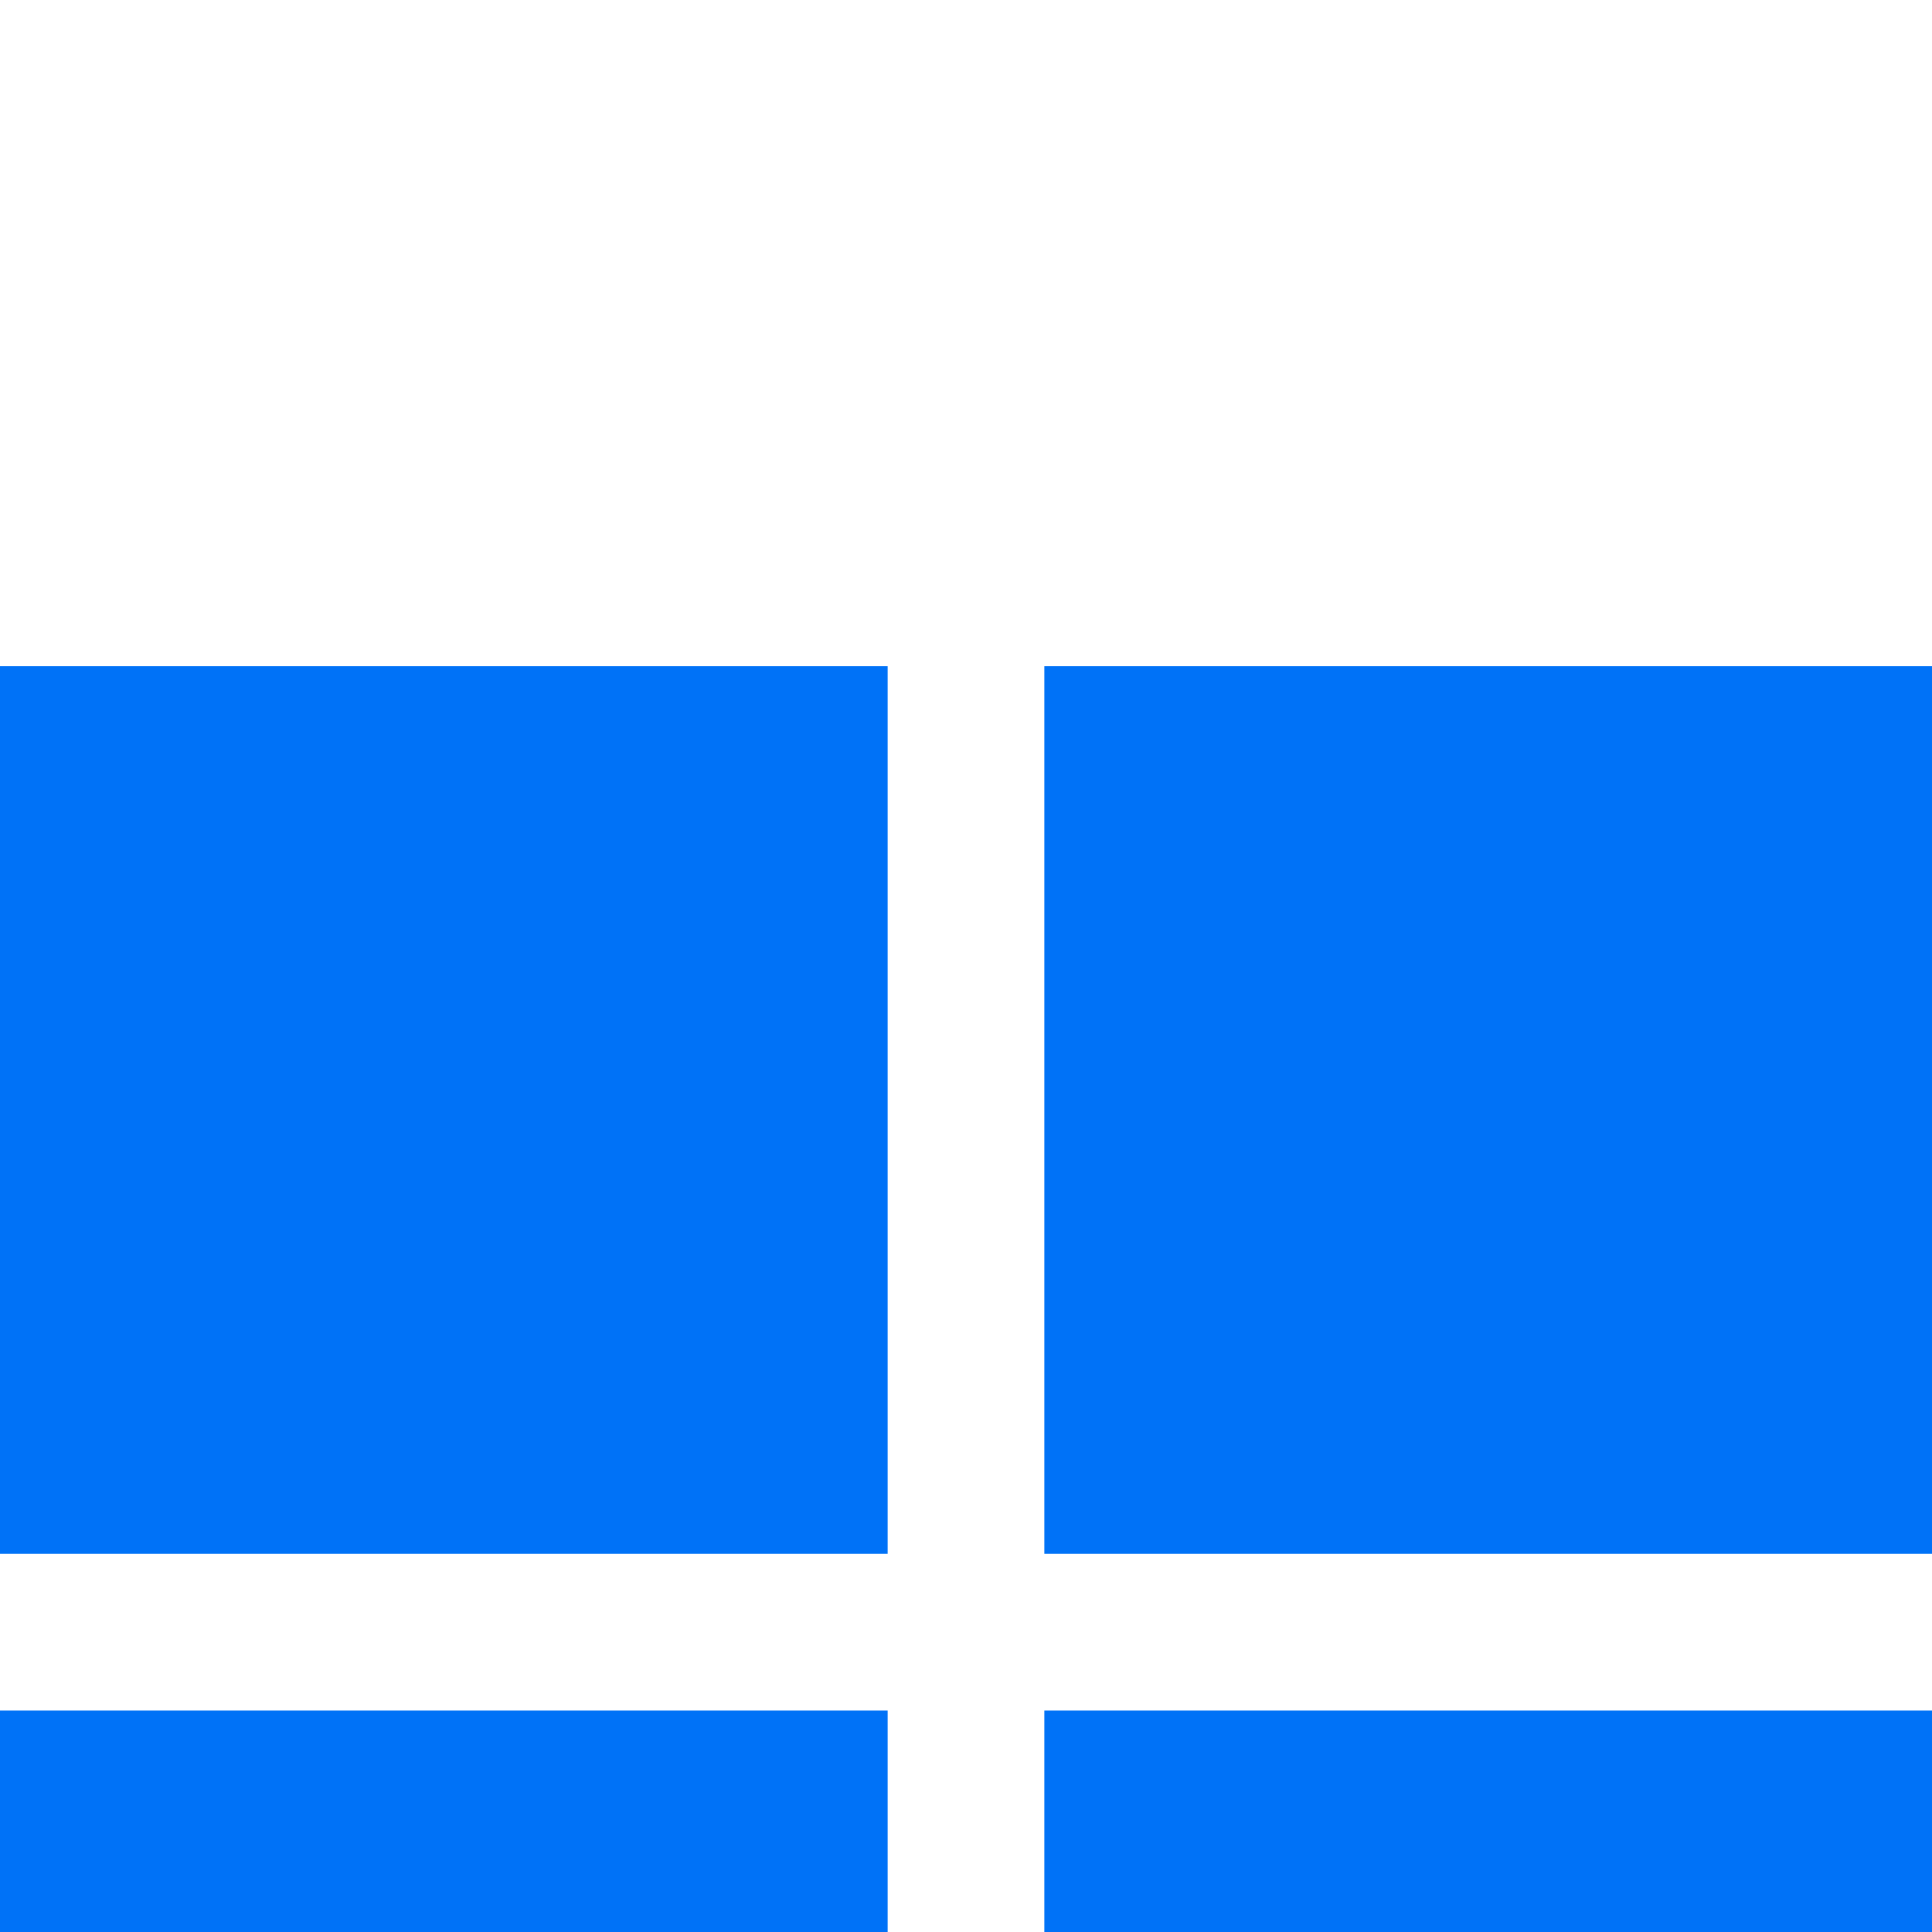 <svg width="29px" height="29px" viewBox="0 0 29 29" version="1.1" xmlns="http://www.w3.org/2000/svg" xmlns:xlink="http://www.w3.org/1999/xlink">
    <title>microsoft logo</title>
    <defs>
        <filter x="-45.1%" y="-81.7%" width="190.3%" height="263.4%" filterUnits="objectBoundingBox" id="filter-1">
            <feOffset dx="0" dy="10" in="SourceAlpha" result="shadowOffsetOuter1"></feOffset>
            <feGaussianBlur stdDeviation="10" in="shadowOffsetOuter1" result="shadowBlurOuter1"></feGaussianBlur>
            <feColorMatrix values="0 0 0 0 0.122   0 0 0 0 0.129   0 0 0 0 0.161  0 0 0 0.1 0" type="matrix" in="shadowBlurOuter1" result="shadowMatrixOuter1"></feColorMatrix>
            <feMerge>
                <feMergeNode in="shadowMatrixOuter1"></feMergeNode>
                <feMergeNode in="SourceGraphic"></feMergeNode>
            </feMerge>
        </filter>
    </defs>
    <g id="Design" stroke="none" stroke-width="1" fill="none" fill-rule="evenodd">
        <g id="Year-In-Review" transform="translate(-517, -6689)">
            <rect fill="#F6F6F6" x="0" y="0" width="1440" height="11138"></rect>
            <g id="📍Paths" transform="translate(223, 1501)"></g>
            <g id="⚪️-Announcements" transform="translate(288, 2563)">
                <g id="Oval-2" transform="translate(208, 4105)" filter="url(#filter-1)">
                    <circle id="Oval" fill="#FFFFFF" cx="35.5" cy="35.5" r="35.5"></circle>
                    <g id="microsoft-logo" transform="translate(21, 21)" fill="#0072F7">
                        <rect id="Rectangle" x="0" y="0" width="13.324" height="13.324"></rect>
                        <rect id="Rectangle-Copy-5" x="15.676" y="0" width="13.324" height="13.324"></rect>
                        <rect id="Rectangle-Copy-7" x="0" y="15.676" width="13.324" height="13.324"></rect>
                        <rect id="Rectangle-Copy-6" x="15.676" y="15.676" width="13.324" height="13.324"></rect>
                    </g>
                </g>
            </g>
        </g>
    </g>
</svg>